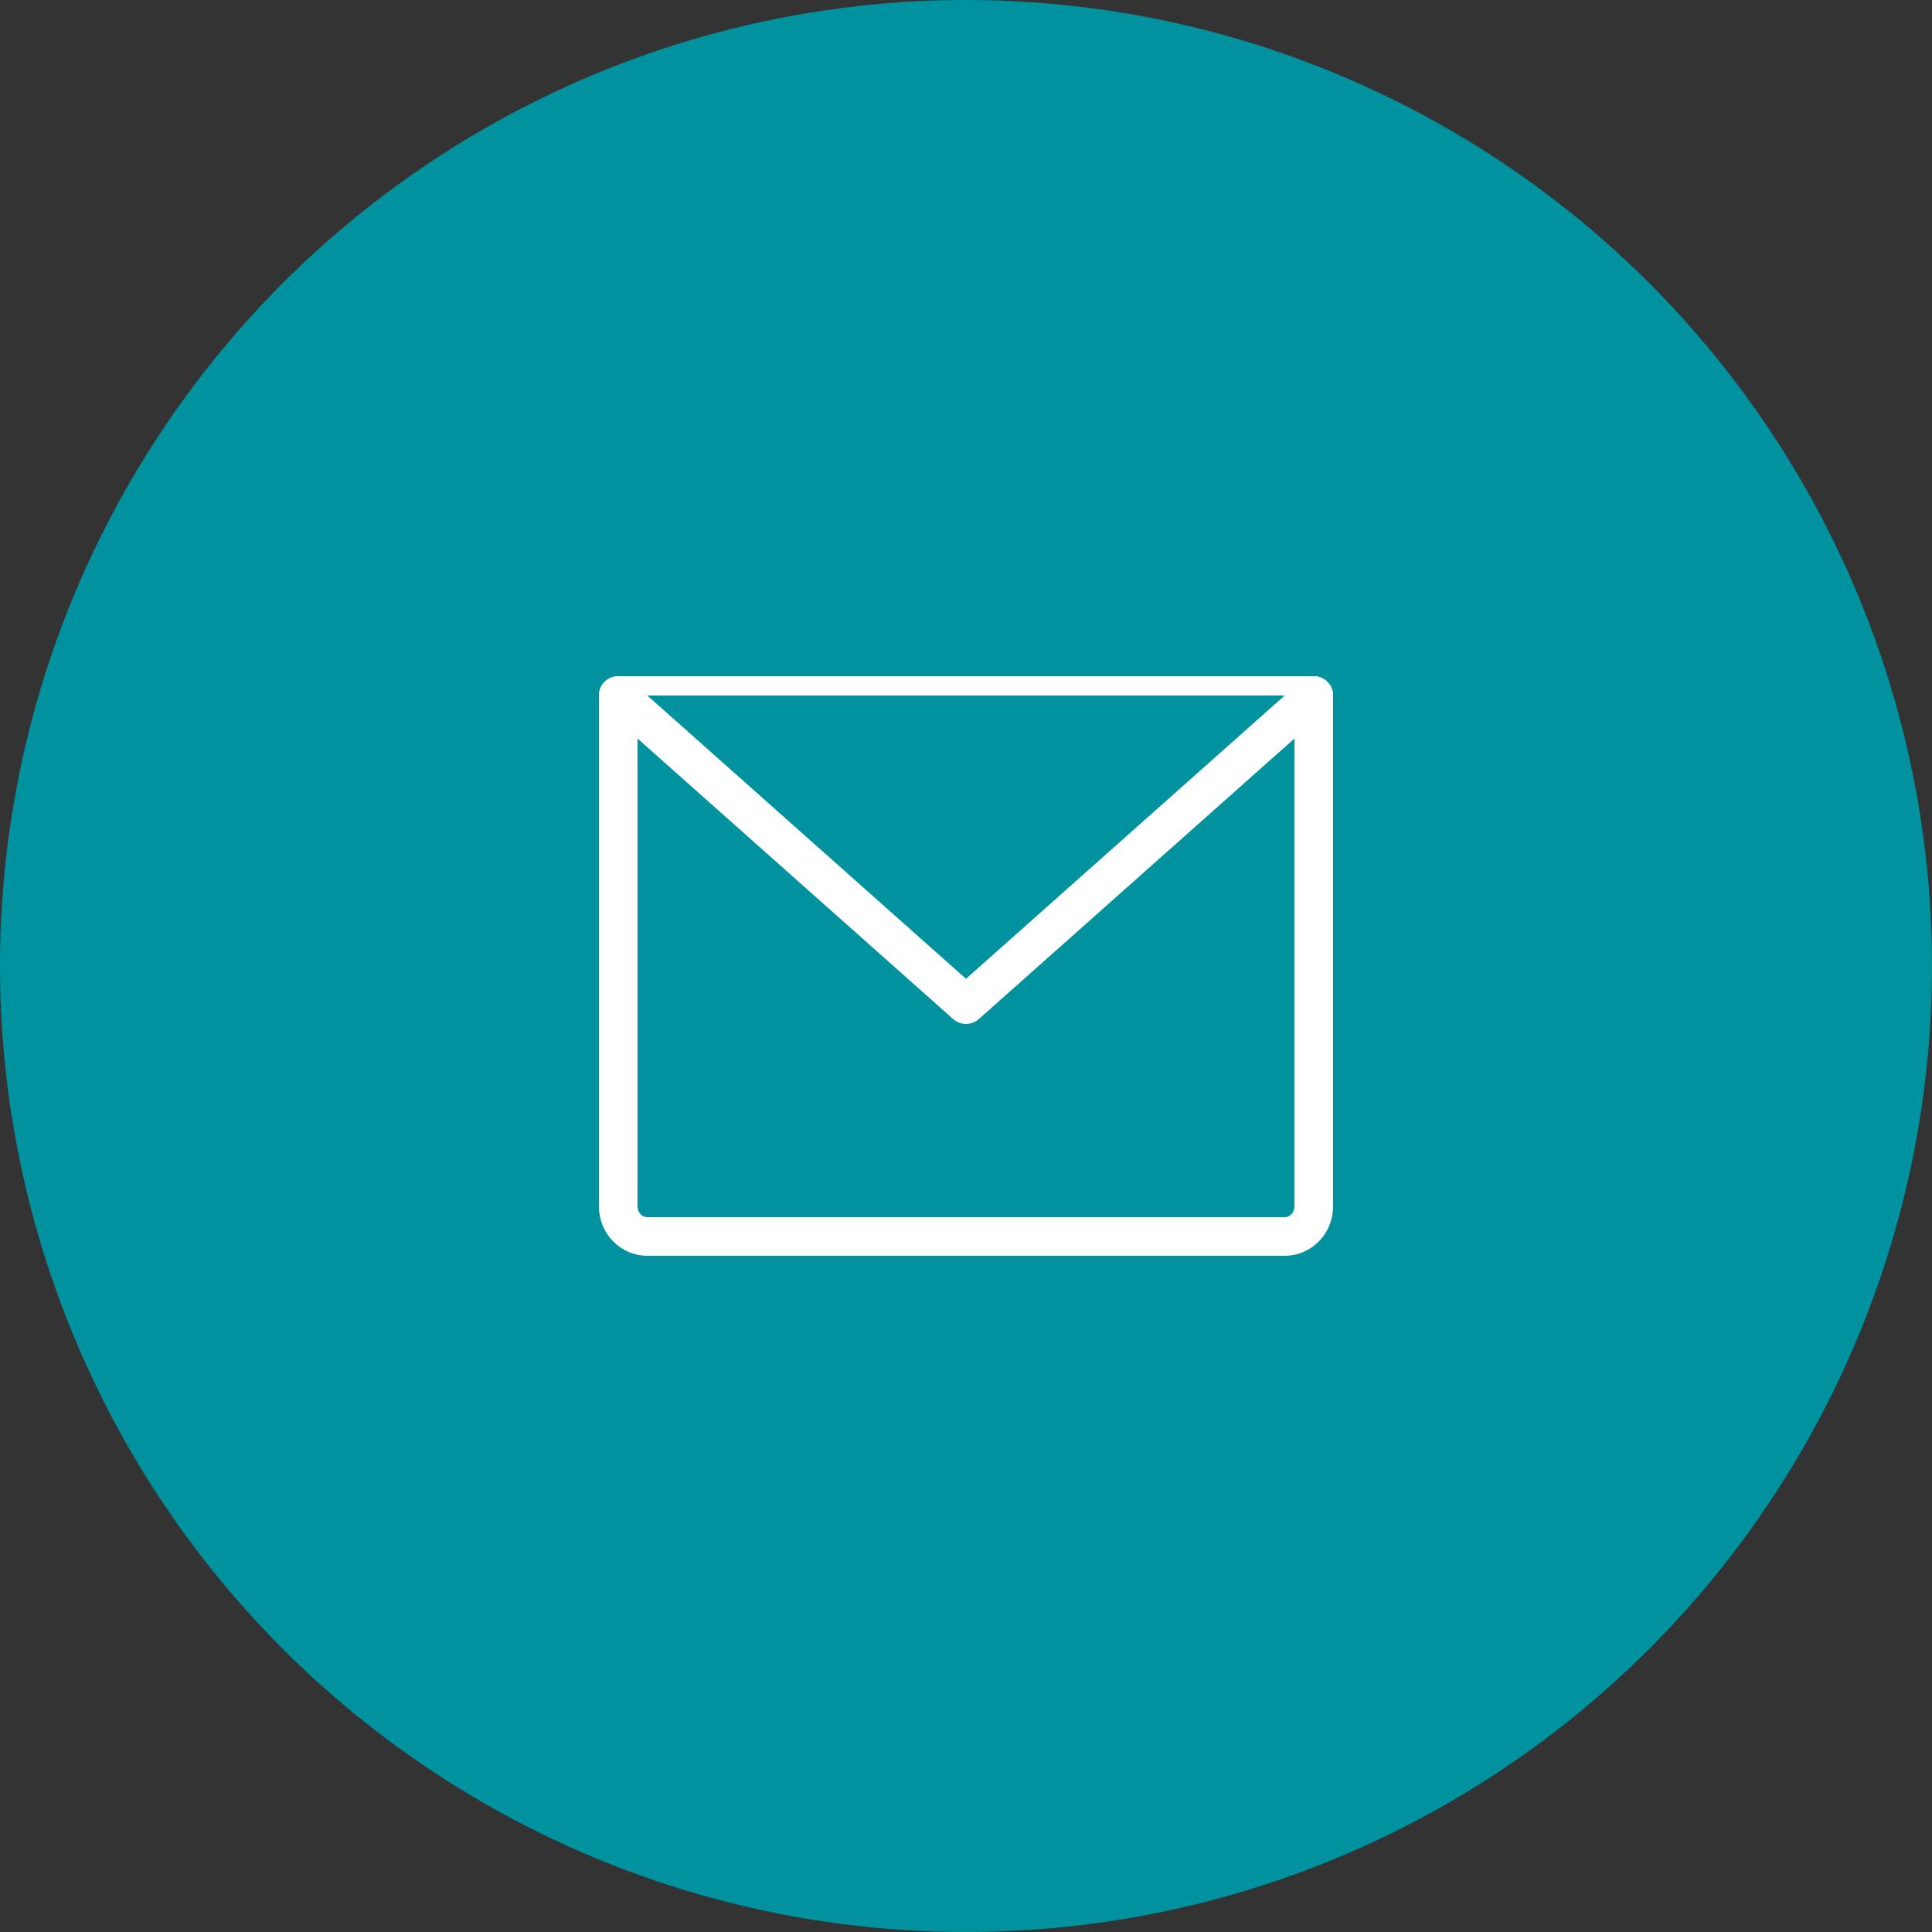 <svg width="50" height="50" viewBox="0 0 50 50" fill="none" xmlns="http://www.w3.org/2000/svg">
<rect x="0" y="0" width="50" height="50" fill="#333333" stroke="none"/>
<circle cx="25" cy="25" r="25" fill="#00929F"/>
<path d="M16 18H34V31.222C34 31.428 33.921 31.626 33.78 31.772C33.64 31.918 33.449 32 33.25 32H16.75C16.551 32 16.36 31.918 16.22 31.772C16.079 31.626 16 31.428 16 31.222V18Z" fill="#00929F" stroke="white" stroke-linecap="round" stroke-linejoin="round"/>
<path d="M34 18L25 26L16 18" fill="#00929F"/>
<path d="M34 18L25 26L16 18" stroke="white" stroke-linecap="round" stroke-linejoin="round"/>
</svg>
